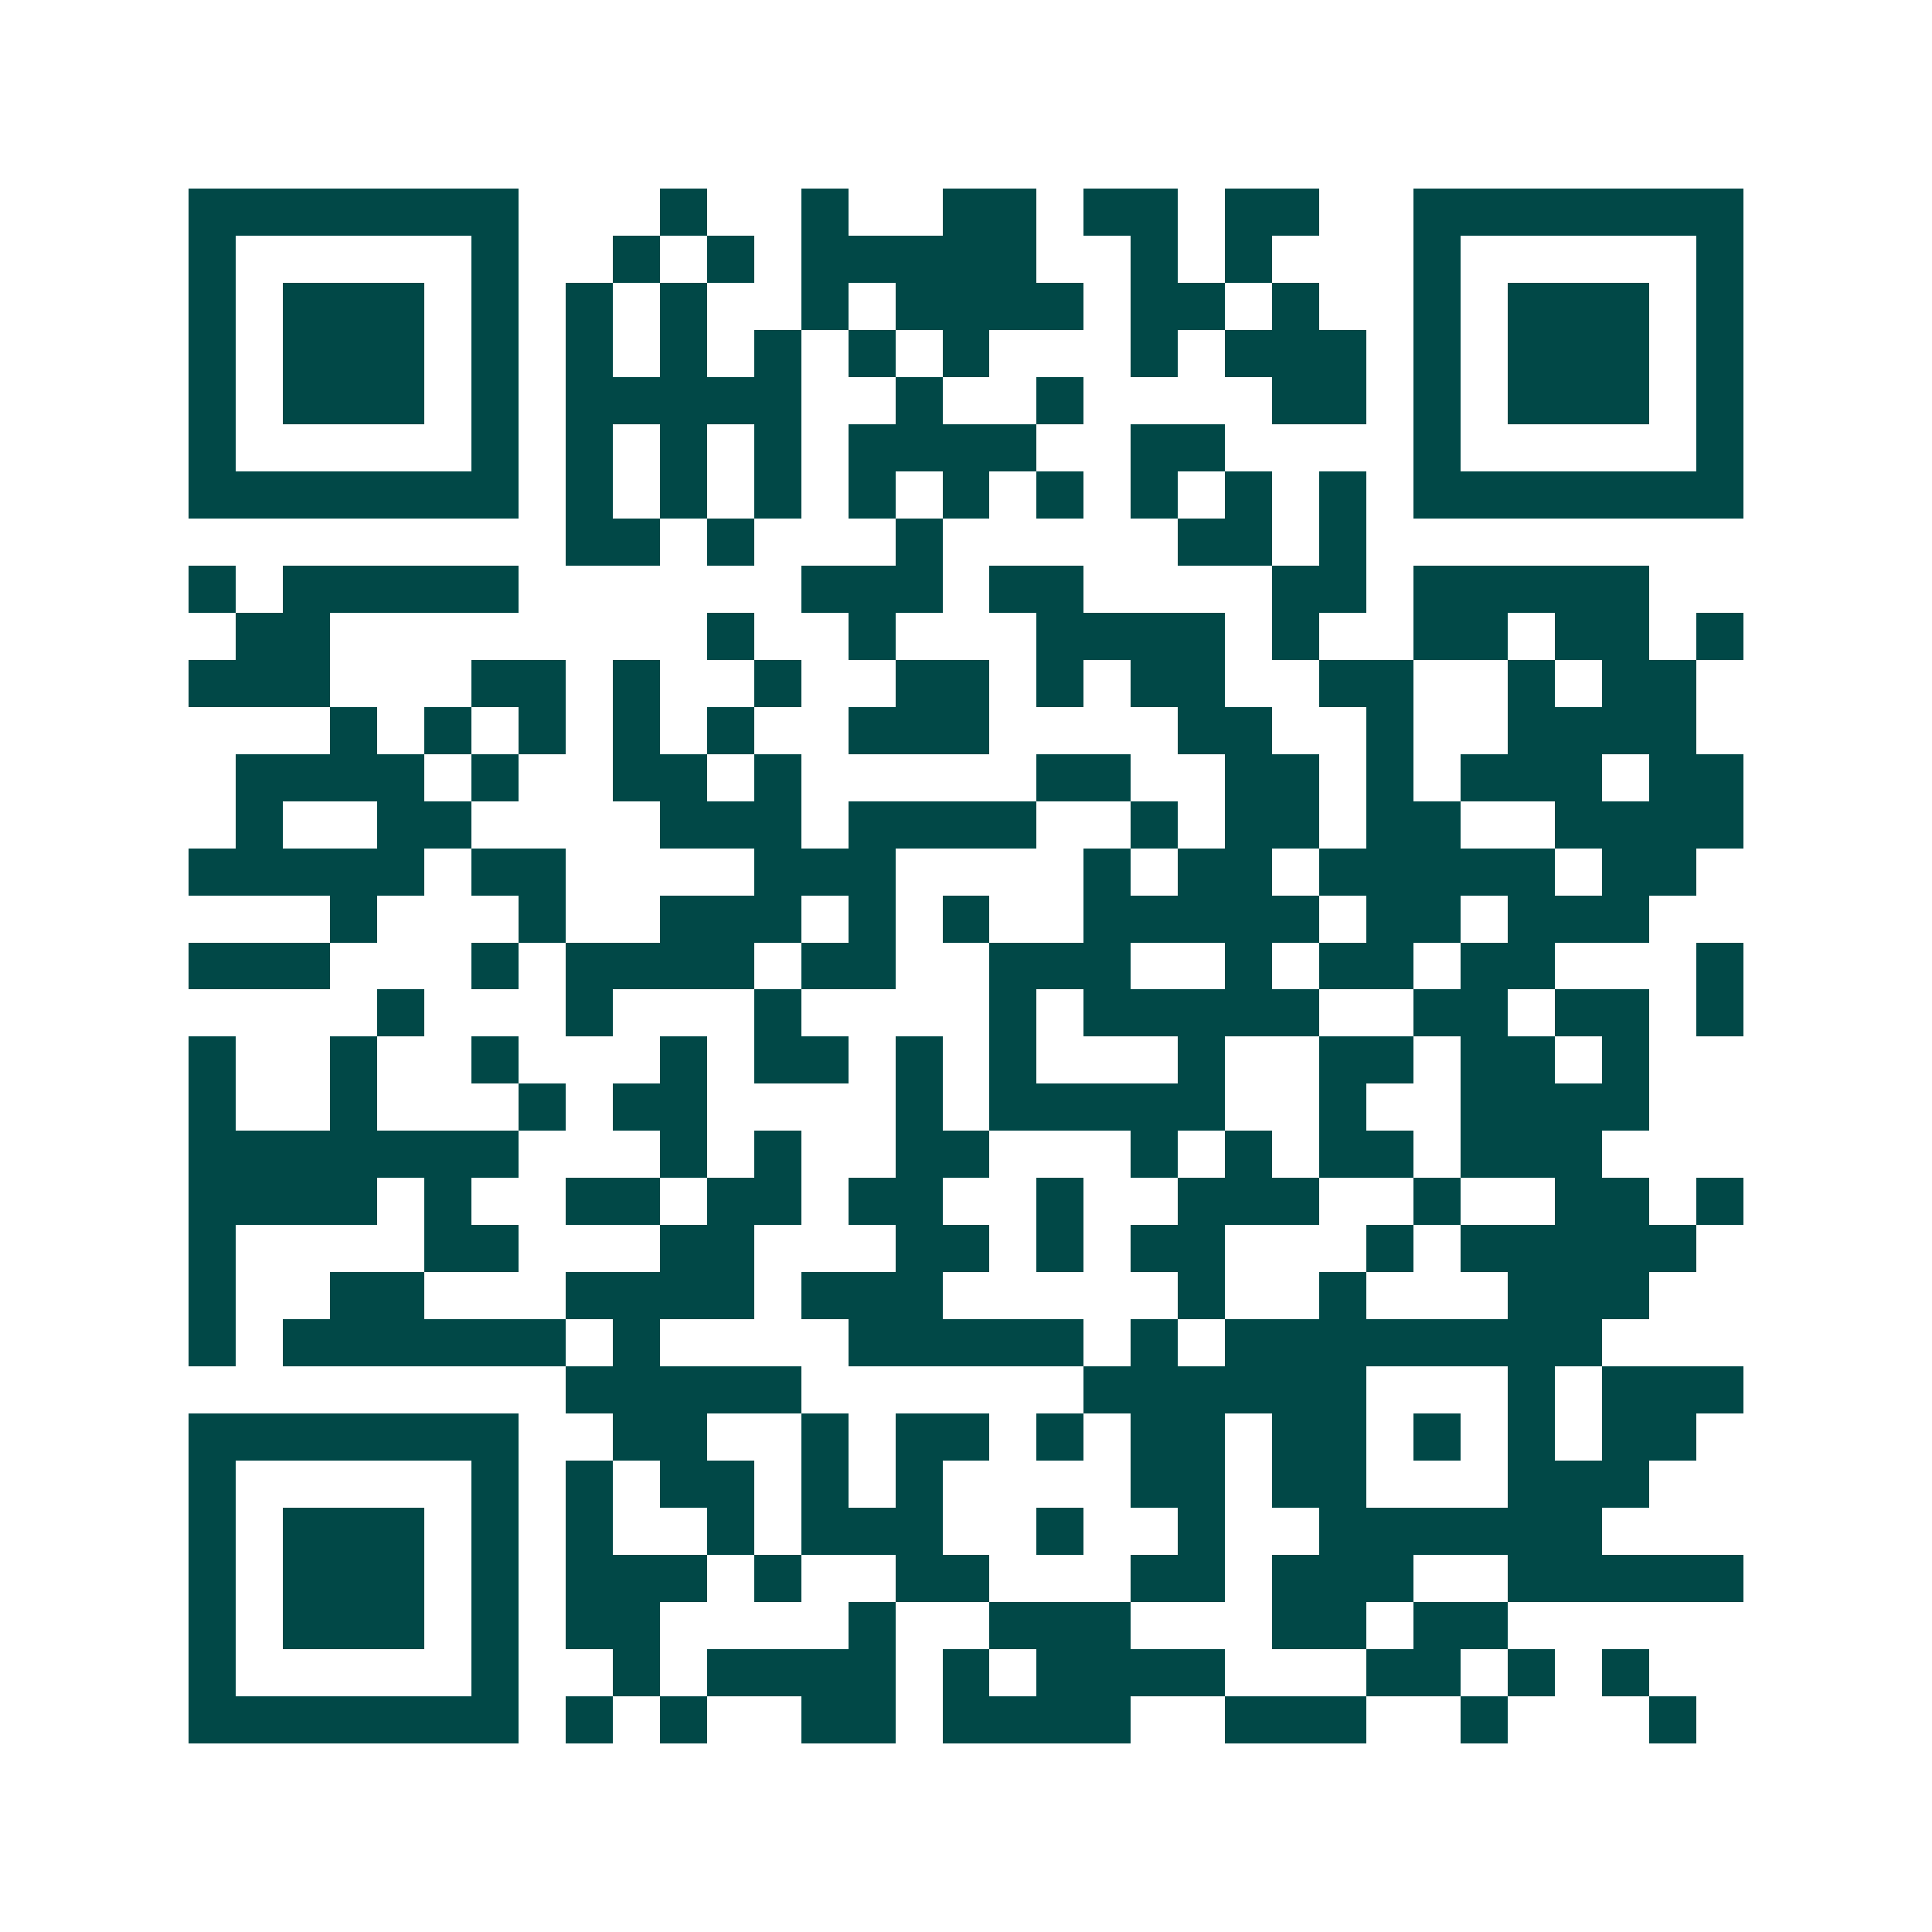 <svg xmlns="http://www.w3.org/2000/svg" width="200" height="200" viewBox="0 0 41 41" shape-rendering="crispEdges"><path fill="#ffffff" d="M0 0h41v41H0z"/><path stroke="#014847" d="M4 4.5h7m3 0h1m2 0h1m2 0h2m1 0h2m1 0h2m2 0h7M4 5.5h1m5 0h1m2 0h1m1 0h1m1 0h5m2 0h1m1 0h1m3 0h1m5 0h1M4 6.5h1m1 0h3m1 0h1m1 0h1m1 0h1m2 0h1m1 0h4m1 0h2m1 0h1m2 0h1m1 0h3m1 0h1M4 7.5h1m1 0h3m1 0h1m1 0h1m1 0h1m1 0h1m1 0h1m1 0h1m3 0h1m1 0h3m1 0h1m1 0h3m1 0h1M4 8.5h1m1 0h3m1 0h1m1 0h5m2 0h1m2 0h1m4 0h2m1 0h1m1 0h3m1 0h1M4 9.5h1m5 0h1m1 0h1m1 0h1m1 0h1m1 0h4m2 0h2m4 0h1m5 0h1M4 10.5h7m1 0h1m1 0h1m1 0h1m1 0h1m1 0h1m1 0h1m1 0h1m1 0h1m1 0h1m1 0h7M12 11.5h2m1 0h1m3 0h1m5 0h2m1 0h1M4 12.5h1m1 0h5m6 0h3m1 0h2m4 0h2m1 0h5M5 13.5h2m8 0h1m2 0h1m3 0h4m1 0h1m2 0h2m1 0h2m1 0h1M4 14.5h3m3 0h2m1 0h1m2 0h1m2 0h2m1 0h1m1 0h2m2 0h2m2 0h1m1 0h2M7 15.5h1m1 0h1m1 0h1m1 0h1m1 0h1m2 0h3m4 0h2m2 0h1m2 0h4M5 16.5h4m1 0h1m2 0h2m1 0h1m5 0h2m2 0h2m1 0h1m1 0h3m1 0h2M5 17.5h1m2 0h2m4 0h3m1 0h4m2 0h1m1 0h2m1 0h2m2 0h4M4 18.5h5m1 0h2m4 0h3m4 0h1m1 0h2m1 0h5m1 0h2M7 19.5h1m3 0h1m2 0h3m1 0h1m1 0h1m2 0h5m1 0h2m1 0h3M4 20.5h3m3 0h1m1 0h4m1 0h2m2 0h3m2 0h1m1 0h2m1 0h2m3 0h1M8 21.5h1m3 0h1m3 0h1m4 0h1m1 0h5m2 0h2m1 0h2m1 0h1M4 22.5h1m2 0h1m2 0h1m3 0h1m1 0h2m1 0h1m1 0h1m3 0h1m2 0h2m1 0h2m1 0h1M4 23.5h1m2 0h1m3 0h1m1 0h2m4 0h1m1 0h5m2 0h1m2 0h4M4 24.5h7m3 0h1m1 0h1m2 0h2m3 0h1m1 0h1m1 0h2m1 0h3M4 25.5h4m1 0h1m2 0h2m1 0h2m1 0h2m2 0h1m2 0h3m2 0h1m2 0h2m1 0h1M4 26.5h1m4 0h2m3 0h2m3 0h2m1 0h1m1 0h2m3 0h1m1 0h5M4 27.5h1m2 0h2m3 0h4m1 0h3m5 0h1m2 0h1m3 0h3M4 28.5h1m1 0h6m1 0h1m4 0h5m1 0h1m1 0h8M12 29.5h5m6 0h6m3 0h1m1 0h3M4 30.5h7m2 0h2m2 0h1m1 0h2m1 0h1m1 0h2m1 0h2m1 0h1m1 0h1m1 0h2M4 31.5h1m5 0h1m1 0h1m1 0h2m1 0h1m1 0h1m4 0h2m1 0h2m3 0h3M4 32.5h1m1 0h3m1 0h1m1 0h1m2 0h1m1 0h3m2 0h1m2 0h1m2 0h6M4 33.5h1m1 0h3m1 0h1m1 0h3m1 0h1m2 0h2m3 0h2m1 0h3m2 0h5M4 34.5h1m1 0h3m1 0h1m1 0h2m4 0h1m2 0h3m3 0h2m1 0h2M4 35.5h1m5 0h1m2 0h1m1 0h4m1 0h1m1 0h4m3 0h2m1 0h1m1 0h1M4 36.5h7m1 0h1m1 0h1m2 0h2m1 0h4m2 0h3m2 0h1m3 0h1"/></svg>
